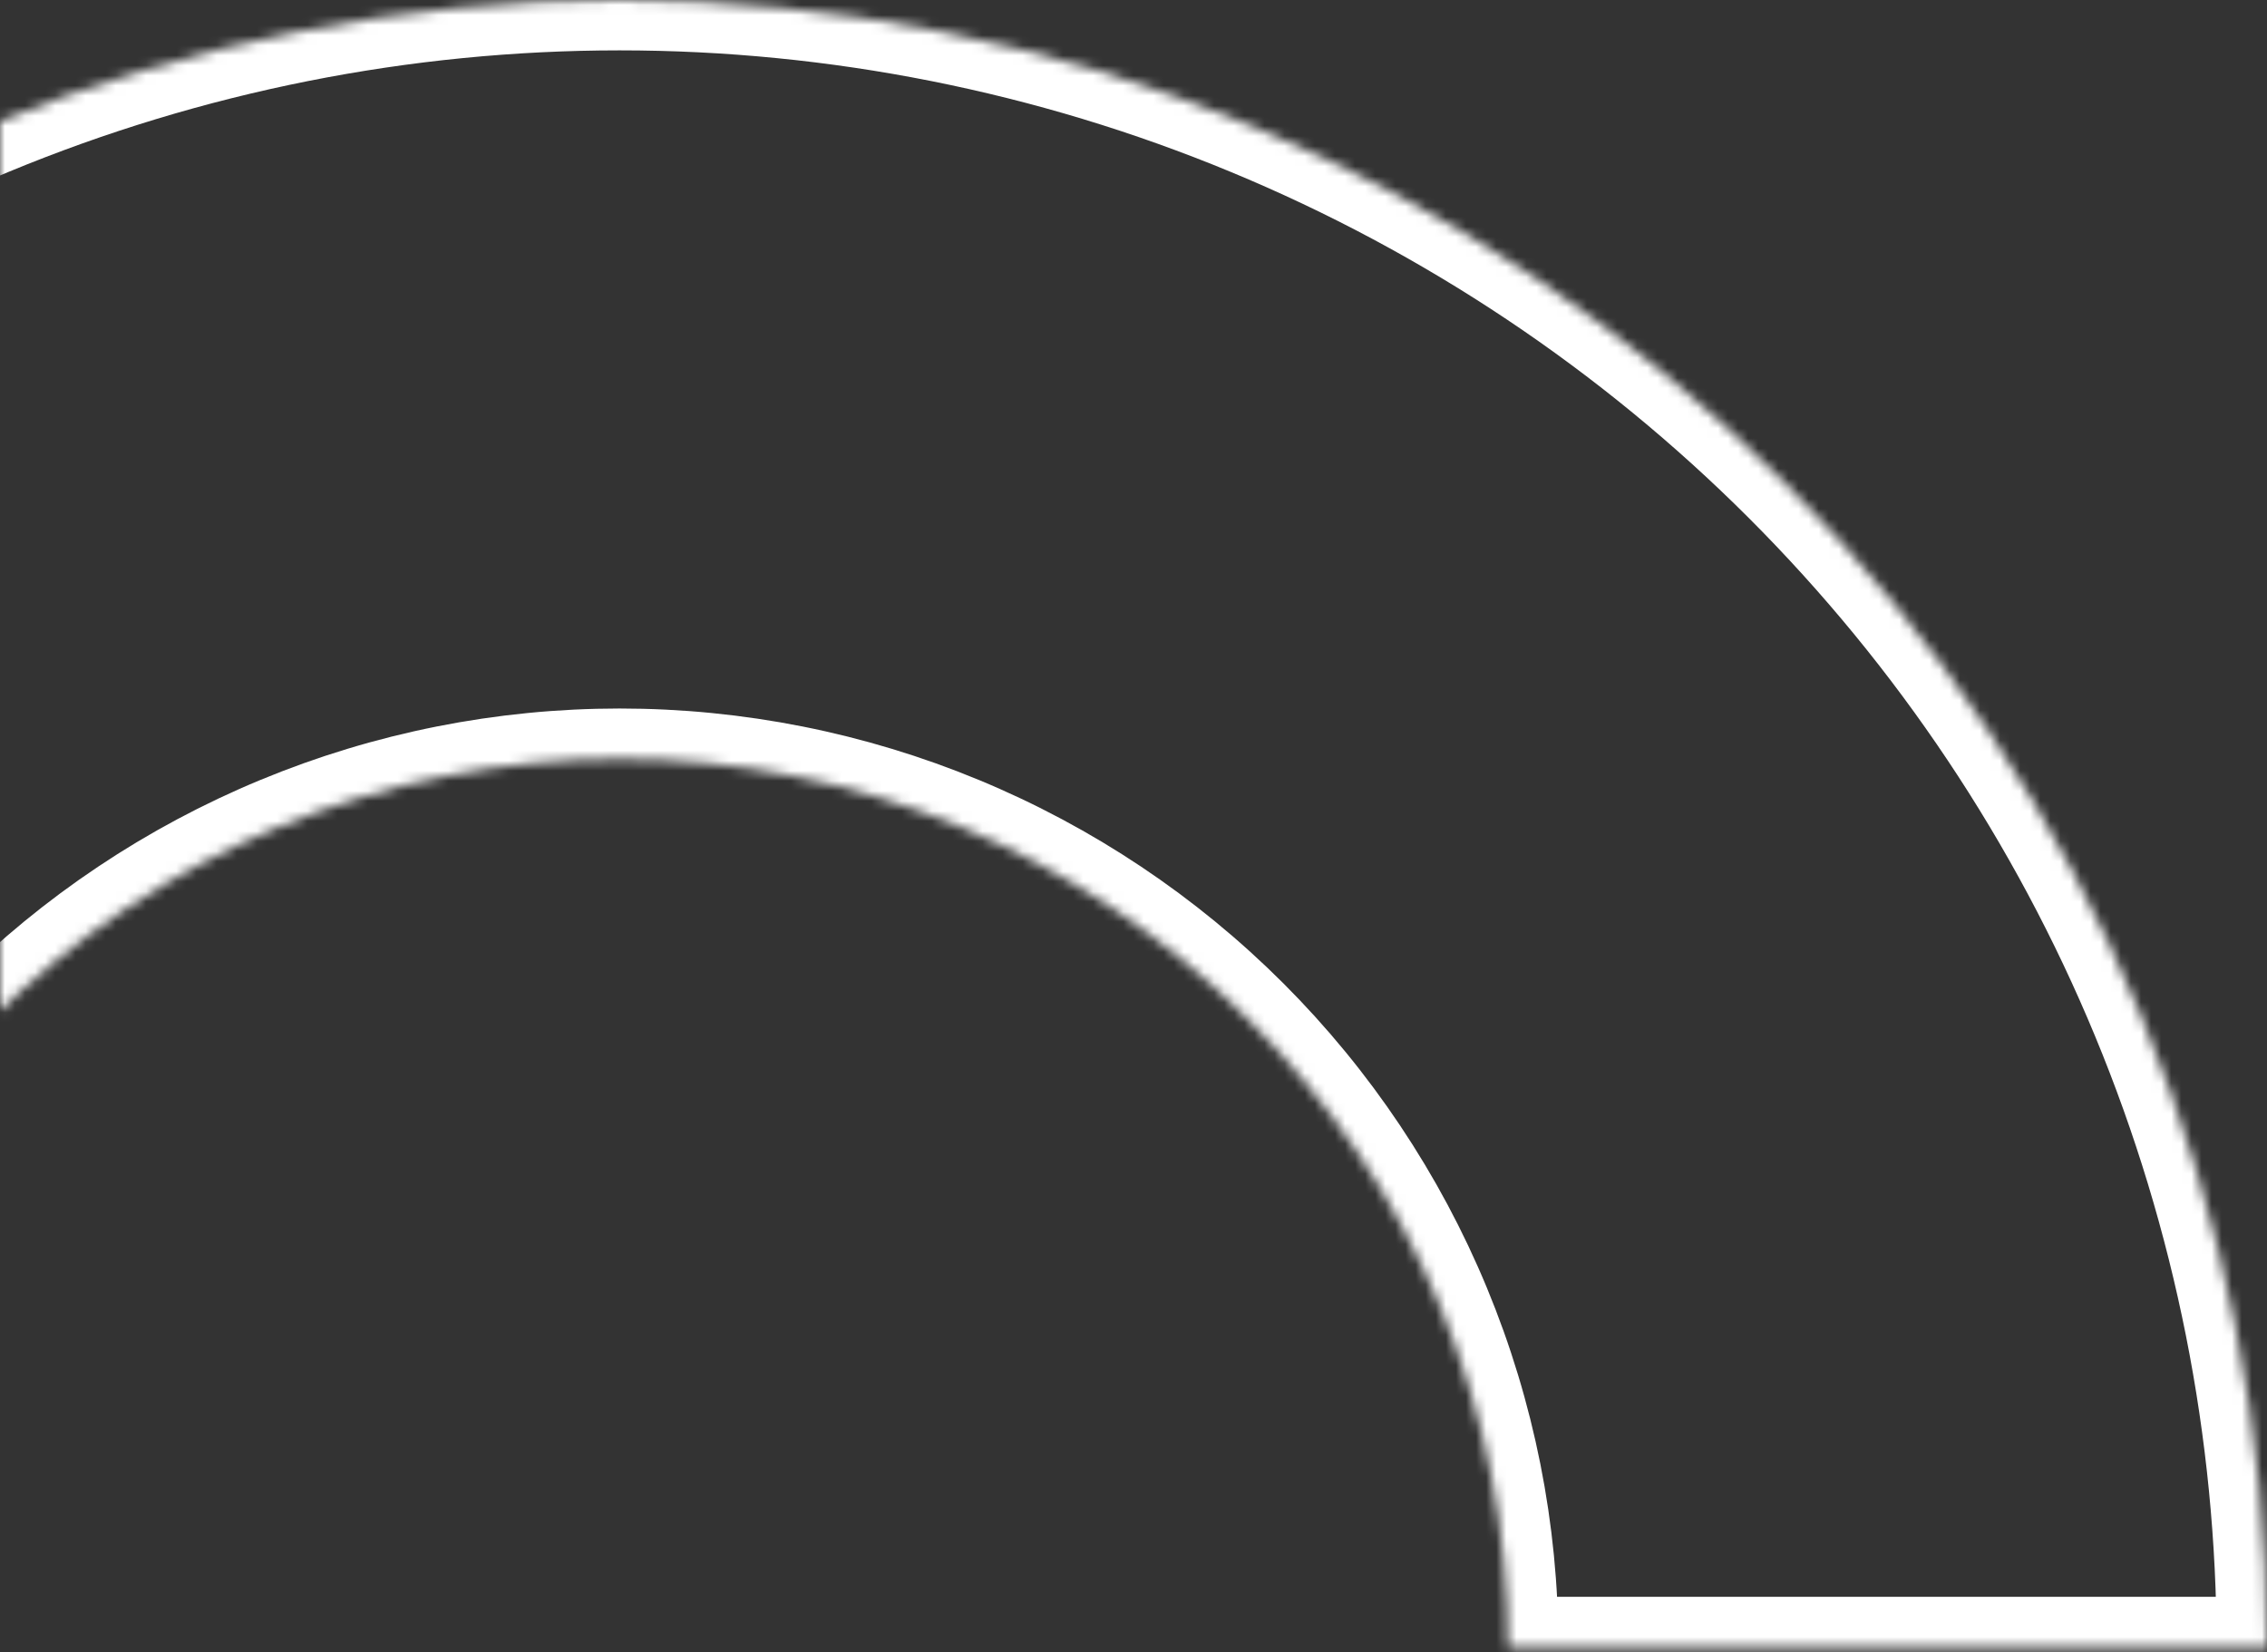 <svg width="225" height="164" viewBox="0 0 225 164" fill="none" xmlns="http://www.w3.org/2000/svg">
<rect x="0" y="0" width="225" height="164" fill="#333333" stroke="none"/>
<mask id="path-1-inside-1_77_82" fill="white">
<path d="M-102 163.5C-102 142.029 -97.771 120.768 -89.554 100.931C-81.338 81.094 -69.294 63.07 -54.112 47.888C-38.93 32.706 -20.905 20.662 -1.069 12.446C18.768 4.229 40.029 -1.52854e-05 61.5 -1.6224e-05C82.971 -1.71625e-05 104.232 4.229 124.069 12.446C143.905 20.662 161.93 32.706 177.112 47.888C192.294 63.07 204.338 81.094 212.554 100.931C220.771 120.768 225 142.029 225 163.5L149.673 163.5C149.673 151.921 147.392 140.455 142.961 129.758C138.53 119.06 132.035 109.34 123.848 101.152C115.66 92.965 105.94 86.47 95.242 82.039C84.545 77.608 73.079 75.327 61.5 75.327C49.921 75.327 38.455 77.608 27.758 82.039C17.06 86.47 7.34 92.965 -0.848 101.152C-9.035 109.34 -15.53 119.06 -19.961 129.758C-24.392 140.455 -26.673 151.921 -26.673 163.5L-102 163.5Z"/>
</mask>
<path d="M-102 163.5C-102 142.029 -97.771 120.768 -89.554 100.931C-81.338 81.094 -69.294 63.07 -54.112 47.888C-38.93 32.706 -20.905 20.662 -1.069 12.446C18.768 4.229 40.029 -1.52854e-05 61.5 -1.6224e-05C82.971 -1.71625e-05 104.232 4.229 124.069 12.446C143.905 20.662 161.93 32.706 177.112 47.888C192.294 63.07 204.338 81.094 212.554 100.931C220.771 120.768 225 142.029 225 163.5L149.673 163.5C149.673 151.921 147.392 140.455 142.961 129.758C138.53 119.06 132.035 109.34 123.848 101.152C115.66 92.965 105.94 86.47 95.242 82.039C84.545 77.608 73.079 75.327 61.5 75.327C49.921 75.327 38.455 77.608 27.758 82.039C17.06 86.47 7.34 92.965 -0.848 101.152C-9.035 109.34 -15.53 119.06 -19.961 129.758C-24.392 140.455 -26.673 151.921 -26.673 163.5L-102 163.5Z" stroke="white" stroke-width="10" mask="url(#path-1-inside-1_77_82)"/>
</svg>
